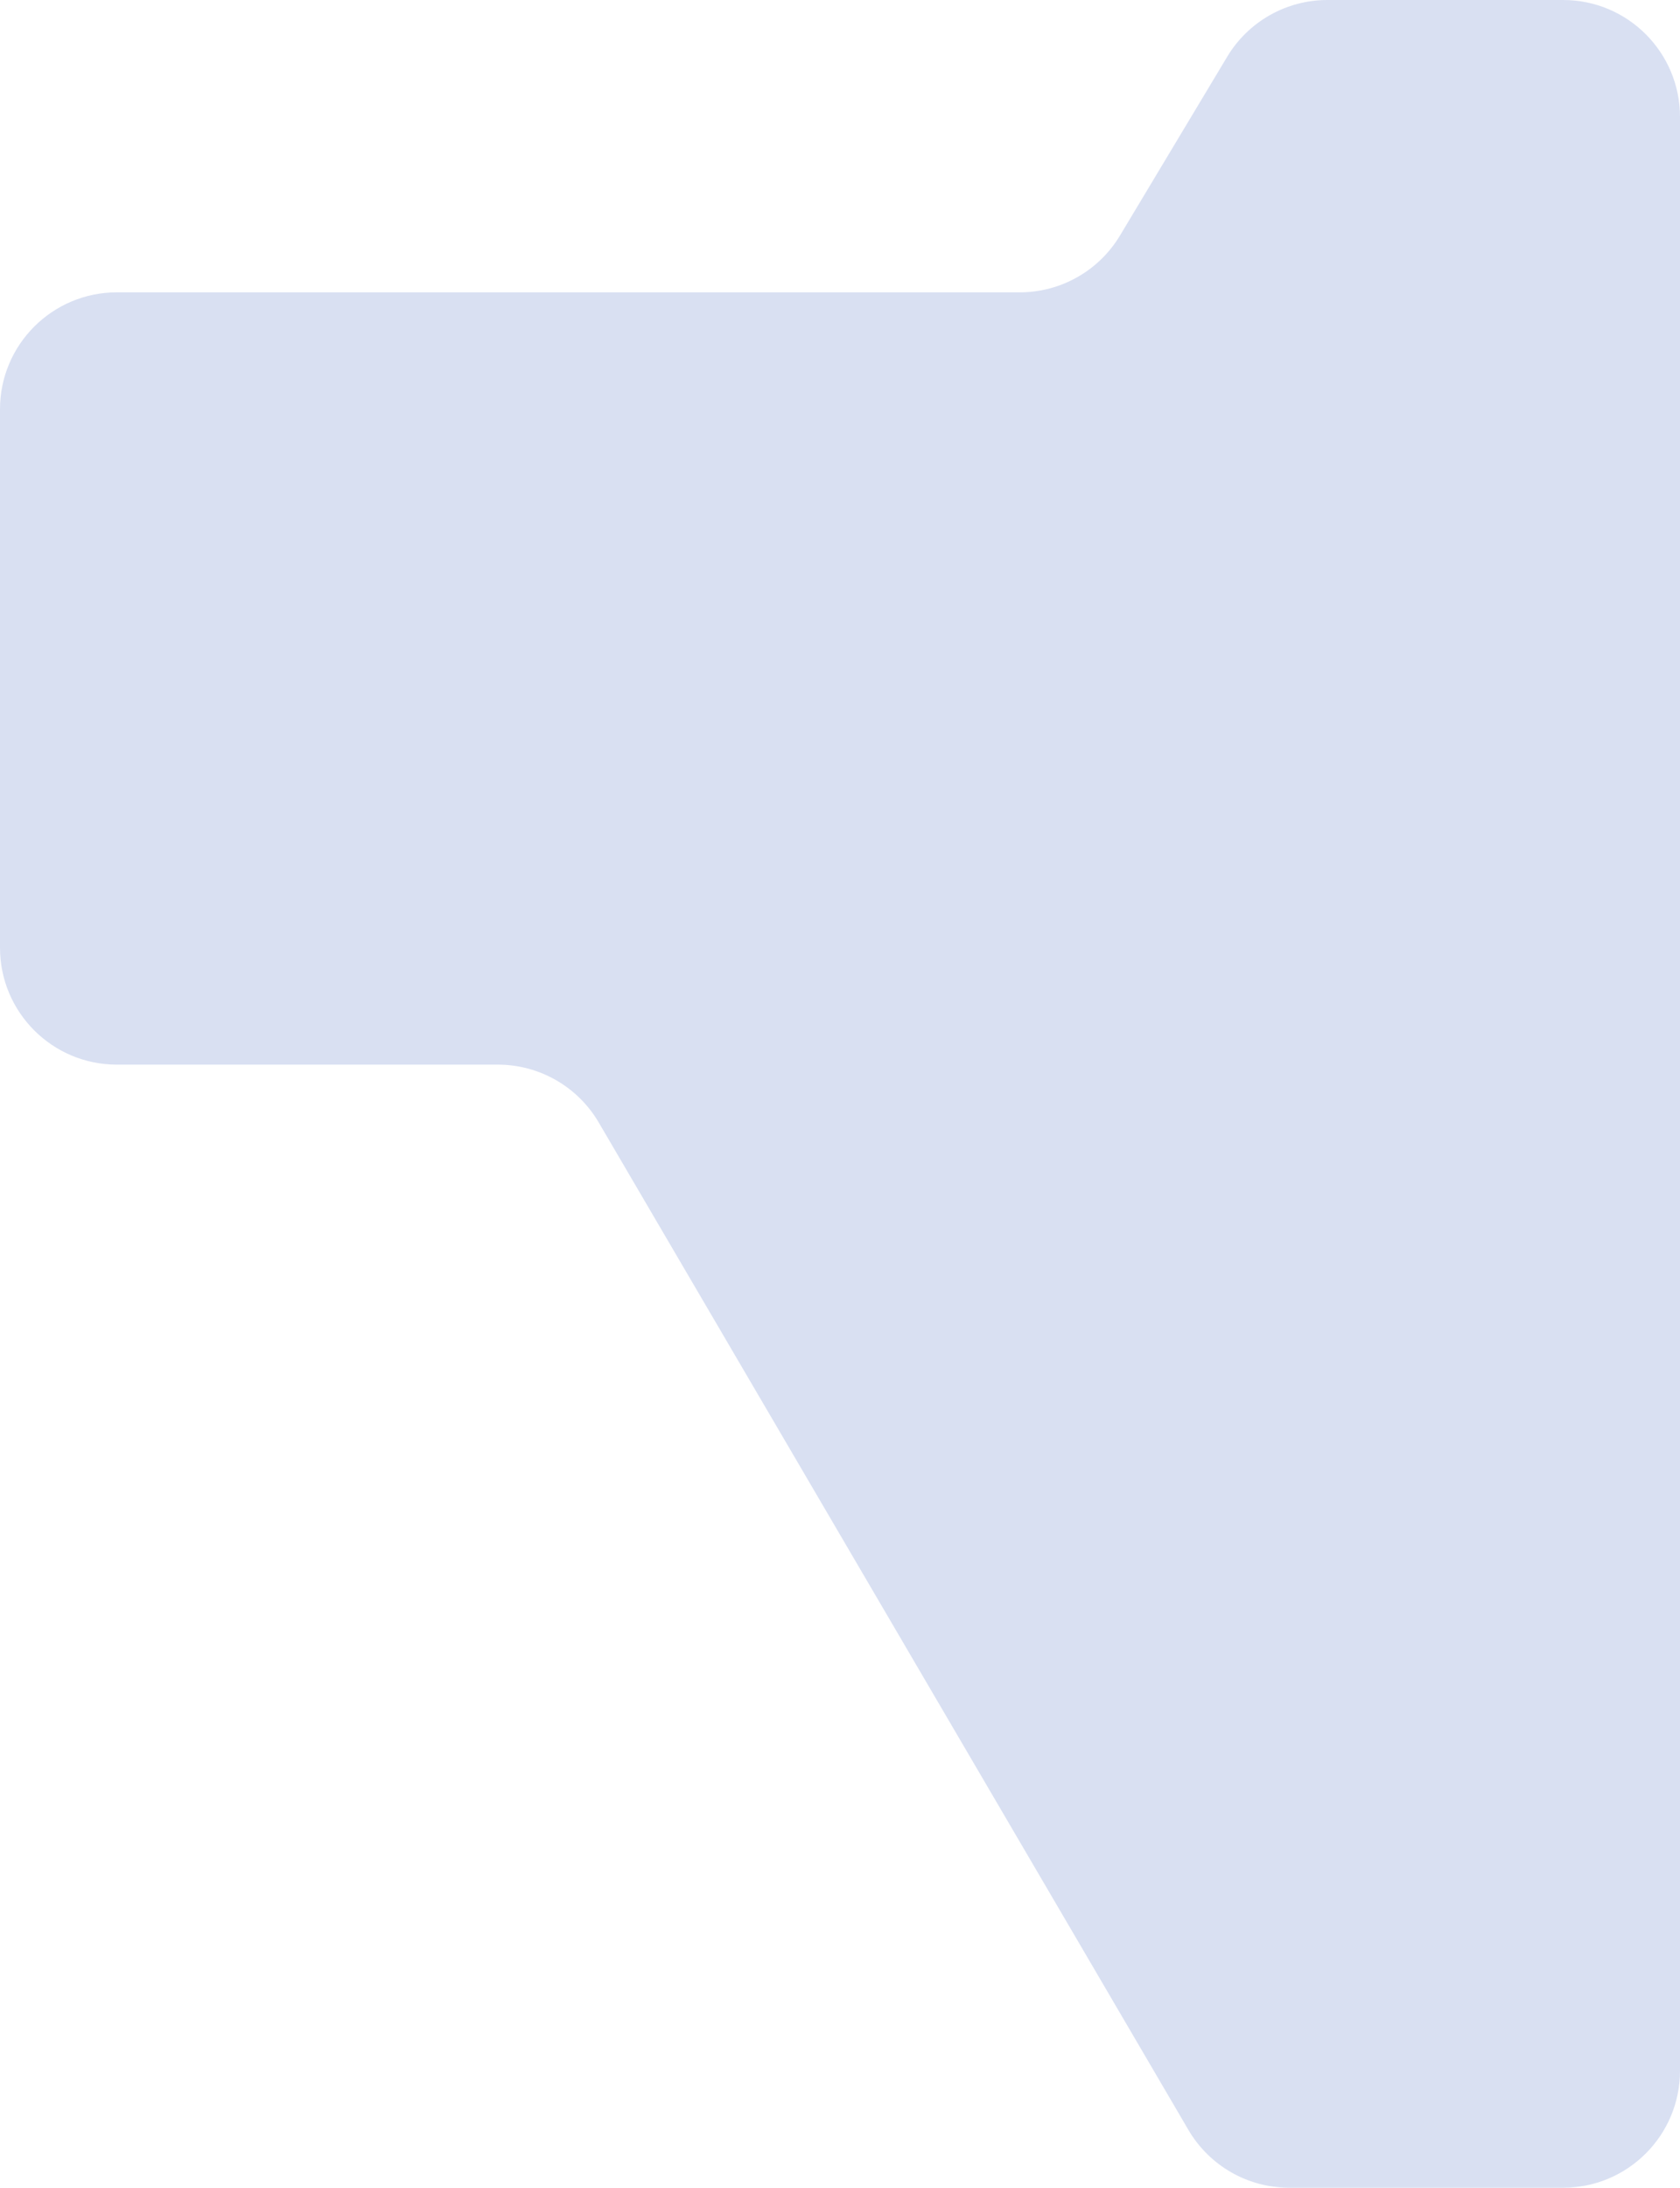 <?xml version="1.0" encoding="UTF-8"?> <svg xmlns="http://www.w3.org/2000/svg" width="345" height="449" viewBox="0 0 345 449" fill="none"><path d="M0 84C0 70.745 10.745 60 24 60H209.411C217.842 60 225.654 55.577 229.991 48.348L252.009 11.652C256.346 4.423 264.158 0 272.589 0H321C334.255 0 345 10.745 345 24V425C345 438.255 334.255 449 321 449H264.757C256.236 449 248.354 444.482 244.047 437.129L122.953 230.371C118.646 223.018 110.764 218.5 102.243 218.5H24C10.745 218.5 0 207.755 0 194.5V84Z" fill="#D9E0F2"></path></svg> 